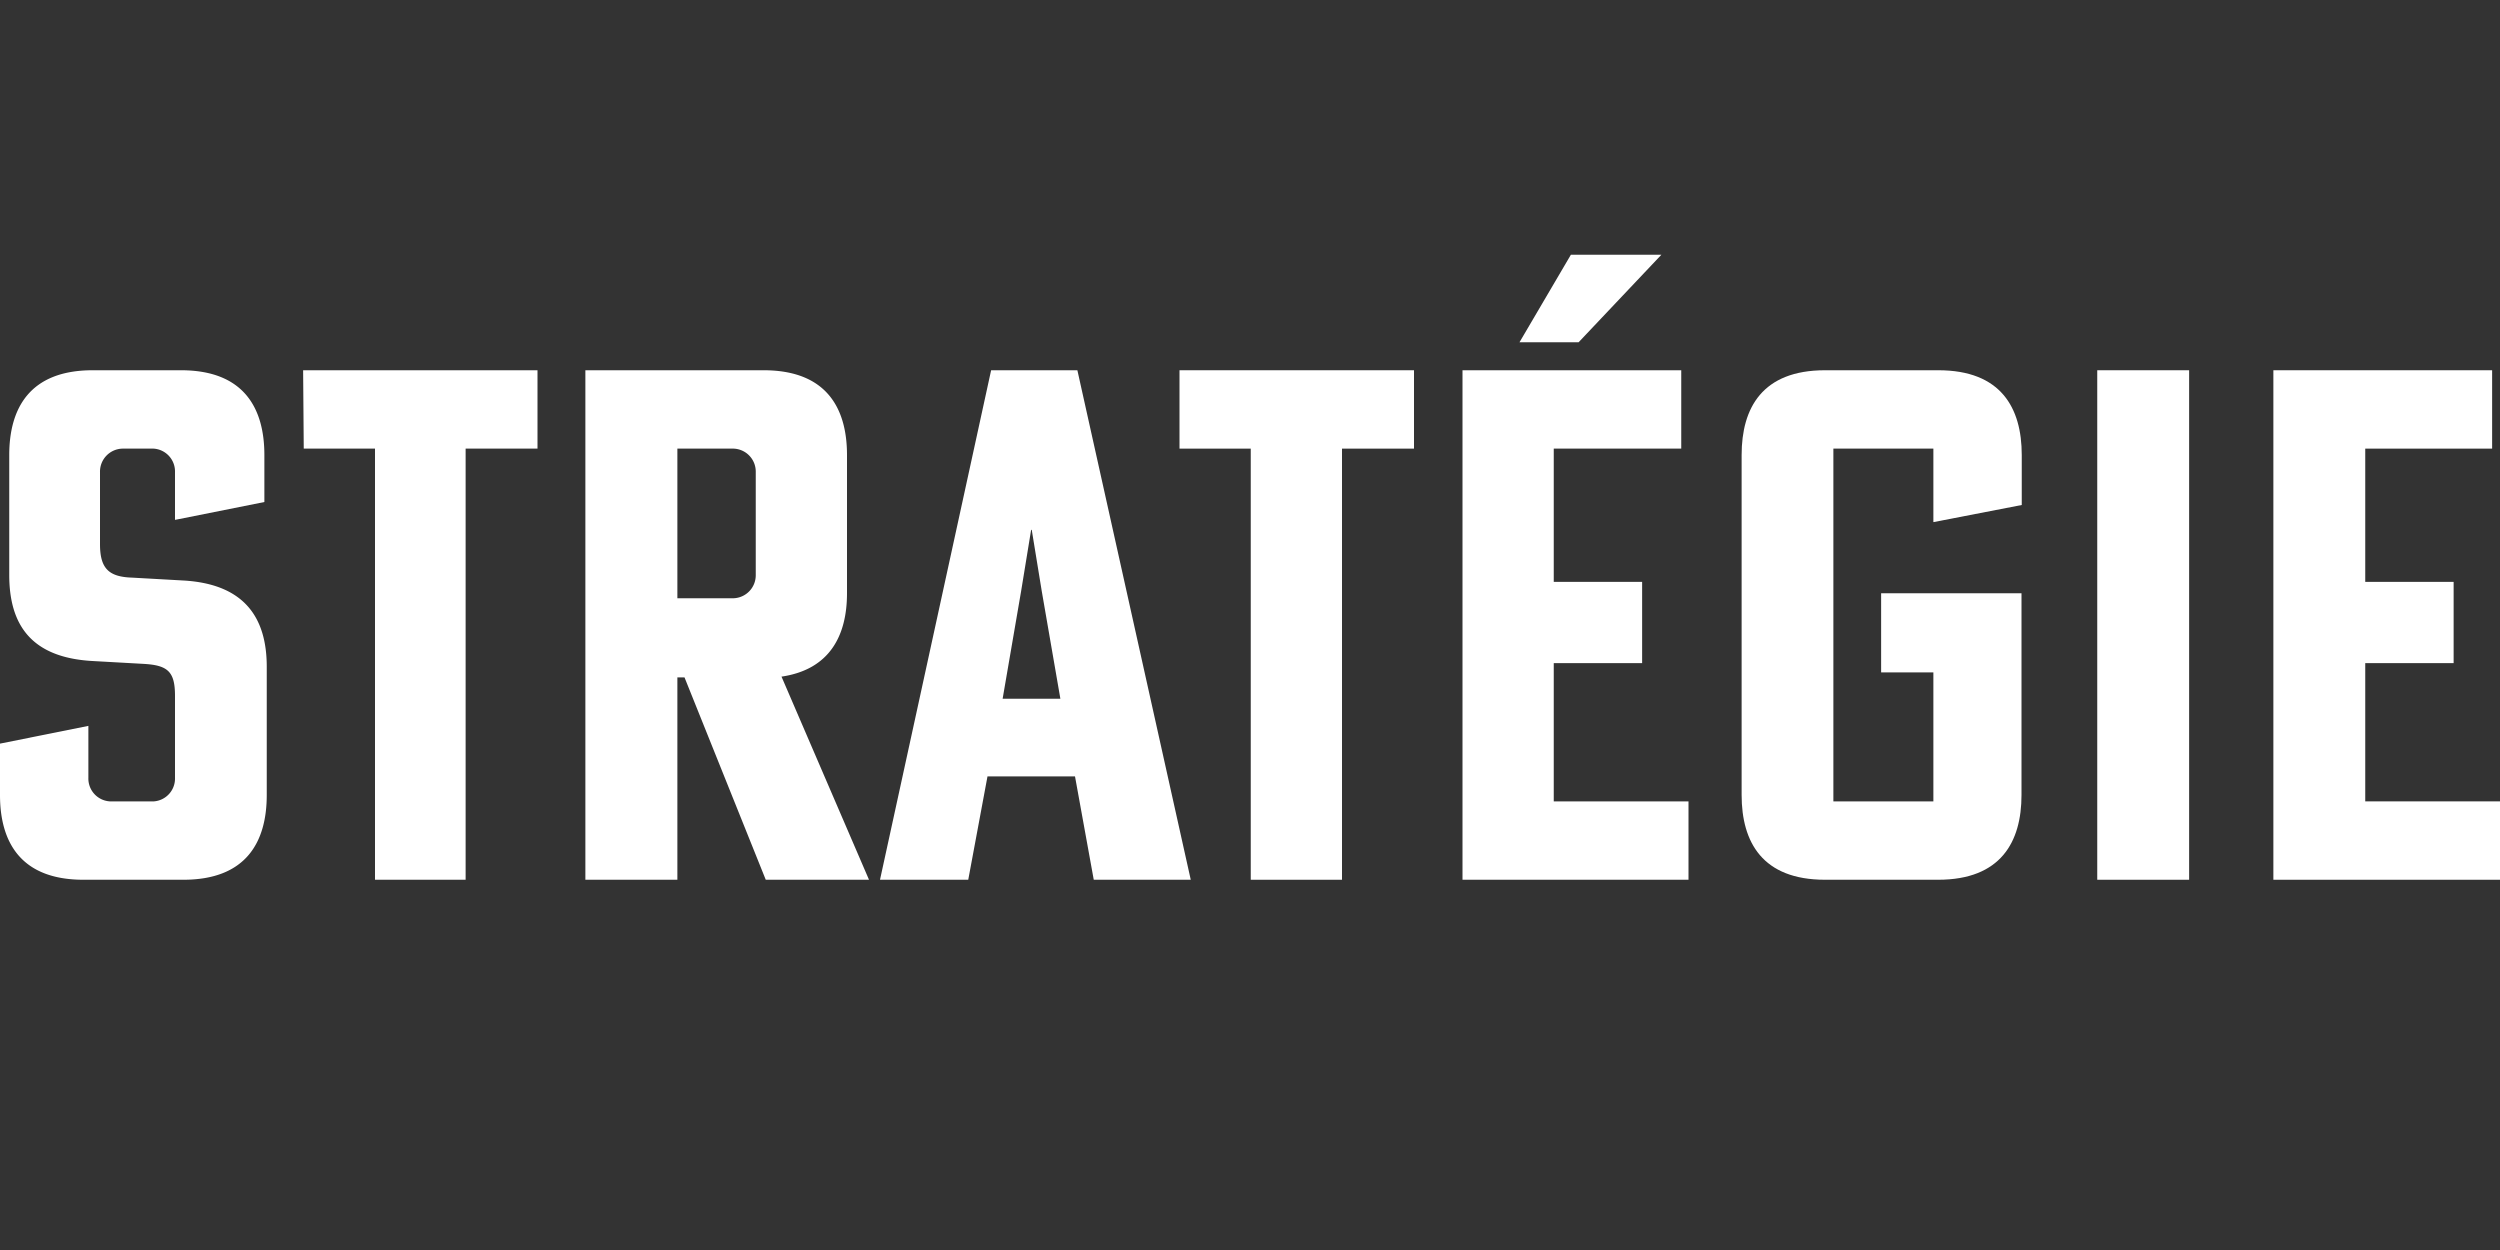 <svg id="Layer_2" data-name="Layer 2" xmlns="http://www.w3.org/2000/svg" viewBox="0 0 200 100">
  <rect x="0" y="0" width="200" height="100" fill="#333333" stroke="none"/>
  <g>
    <path d="M8,43.53c0,1.94.69,2.62,2.57,2.68l4.1.23c4.91.28,6.67,3,6.67,6.9V63.6c0,3.76-1.65,6.78-6.67,6.78h-8c-5,0-6.67-3-6.67-6.78V59.49l7.07-1.42v4.16a1.83,1.83,0,0,0,1.71,1.88h3.54A1.83,1.83,0,0,0,14,62.23V55.67c0-1.94-.57-2.45-2.51-2.56l-4.11-.23C2.51,52.6.74,50,.74,46V36.4c0-3.76,1.66-6.78,6.67-6.78h7.07c5,0,6.67,3,6.67,6.78v3.76L14,41.59V37.77a1.83,1.83,0,0,0-1.71-1.88H9.81A1.84,1.84,0,0,0,8,37.77Z" style="fill: #fff"/>
    <path d="M24.25,29.62H43v6.27H37.25V70.38H30V35.89h-5.7Z" style="fill: #fff"/>
    <path d="M61.09,29.62c5,0,6.67,3,6.67,6.78V47.46c0,3.37-1.37,6.1-5.24,6.67l7,16.25H61.26l-6.5-16.19h-.57V70.38H46.83V29.62Zm-6.9,18.24h4.5A1.84,1.84,0,0,0,60.46,46V37.77a1.84,1.84,0,0,0-1.77-1.88h-4.5Z" style="fill: #fff"/>
    <path d="M86,62.11H79l-1.54,8.27H70.4l8.89-40.76h6.9l9.07,40.76H87.5ZM83.34,47.29l-.8-4.9h-.05l-.8,4.9L80.21,55.9h4.62Z" style="fill: #fff"/>
    <path d="M94.36,29.62h18.76v6.27h-5.76V70.38h-7.3V35.89h-5.7Z" style="fill: #fff"/>
    <path d="M117,70.38V29.62h17.5v6.27H124.3V46.55h7.07v6.5H124.3V64.11h10.78v6.27Zm4.56-43,4.11-7h7.24l-6.62,7Z" style="fill: #fff"/>
    <path d="M150.49,53.79V47.46h11.23V63.6c0,3.76-1.66,6.78-6.67,6.78H146c-5,0-6.67-3-6.67-6.78V36.4c0-3.76,1.65-6.78,6.67-6.78h9.07c5,0,6.67,3,6.67,6.78v4l-7.07,1.37V35.89h-8V64.11h8V53.79Z" style="fill: #fff"/>
    <path d="M175.13,70.38h-7.35V29.62h7.35Z" style="fill: #fff"/>
    <path d="M181.87,70.38V29.62h17.5v6.27H189.22V46.55h7.07v6.5h-7.07V64.11H200v6.27Z" style="fill: #fff"/>
  </g>
</svg>
